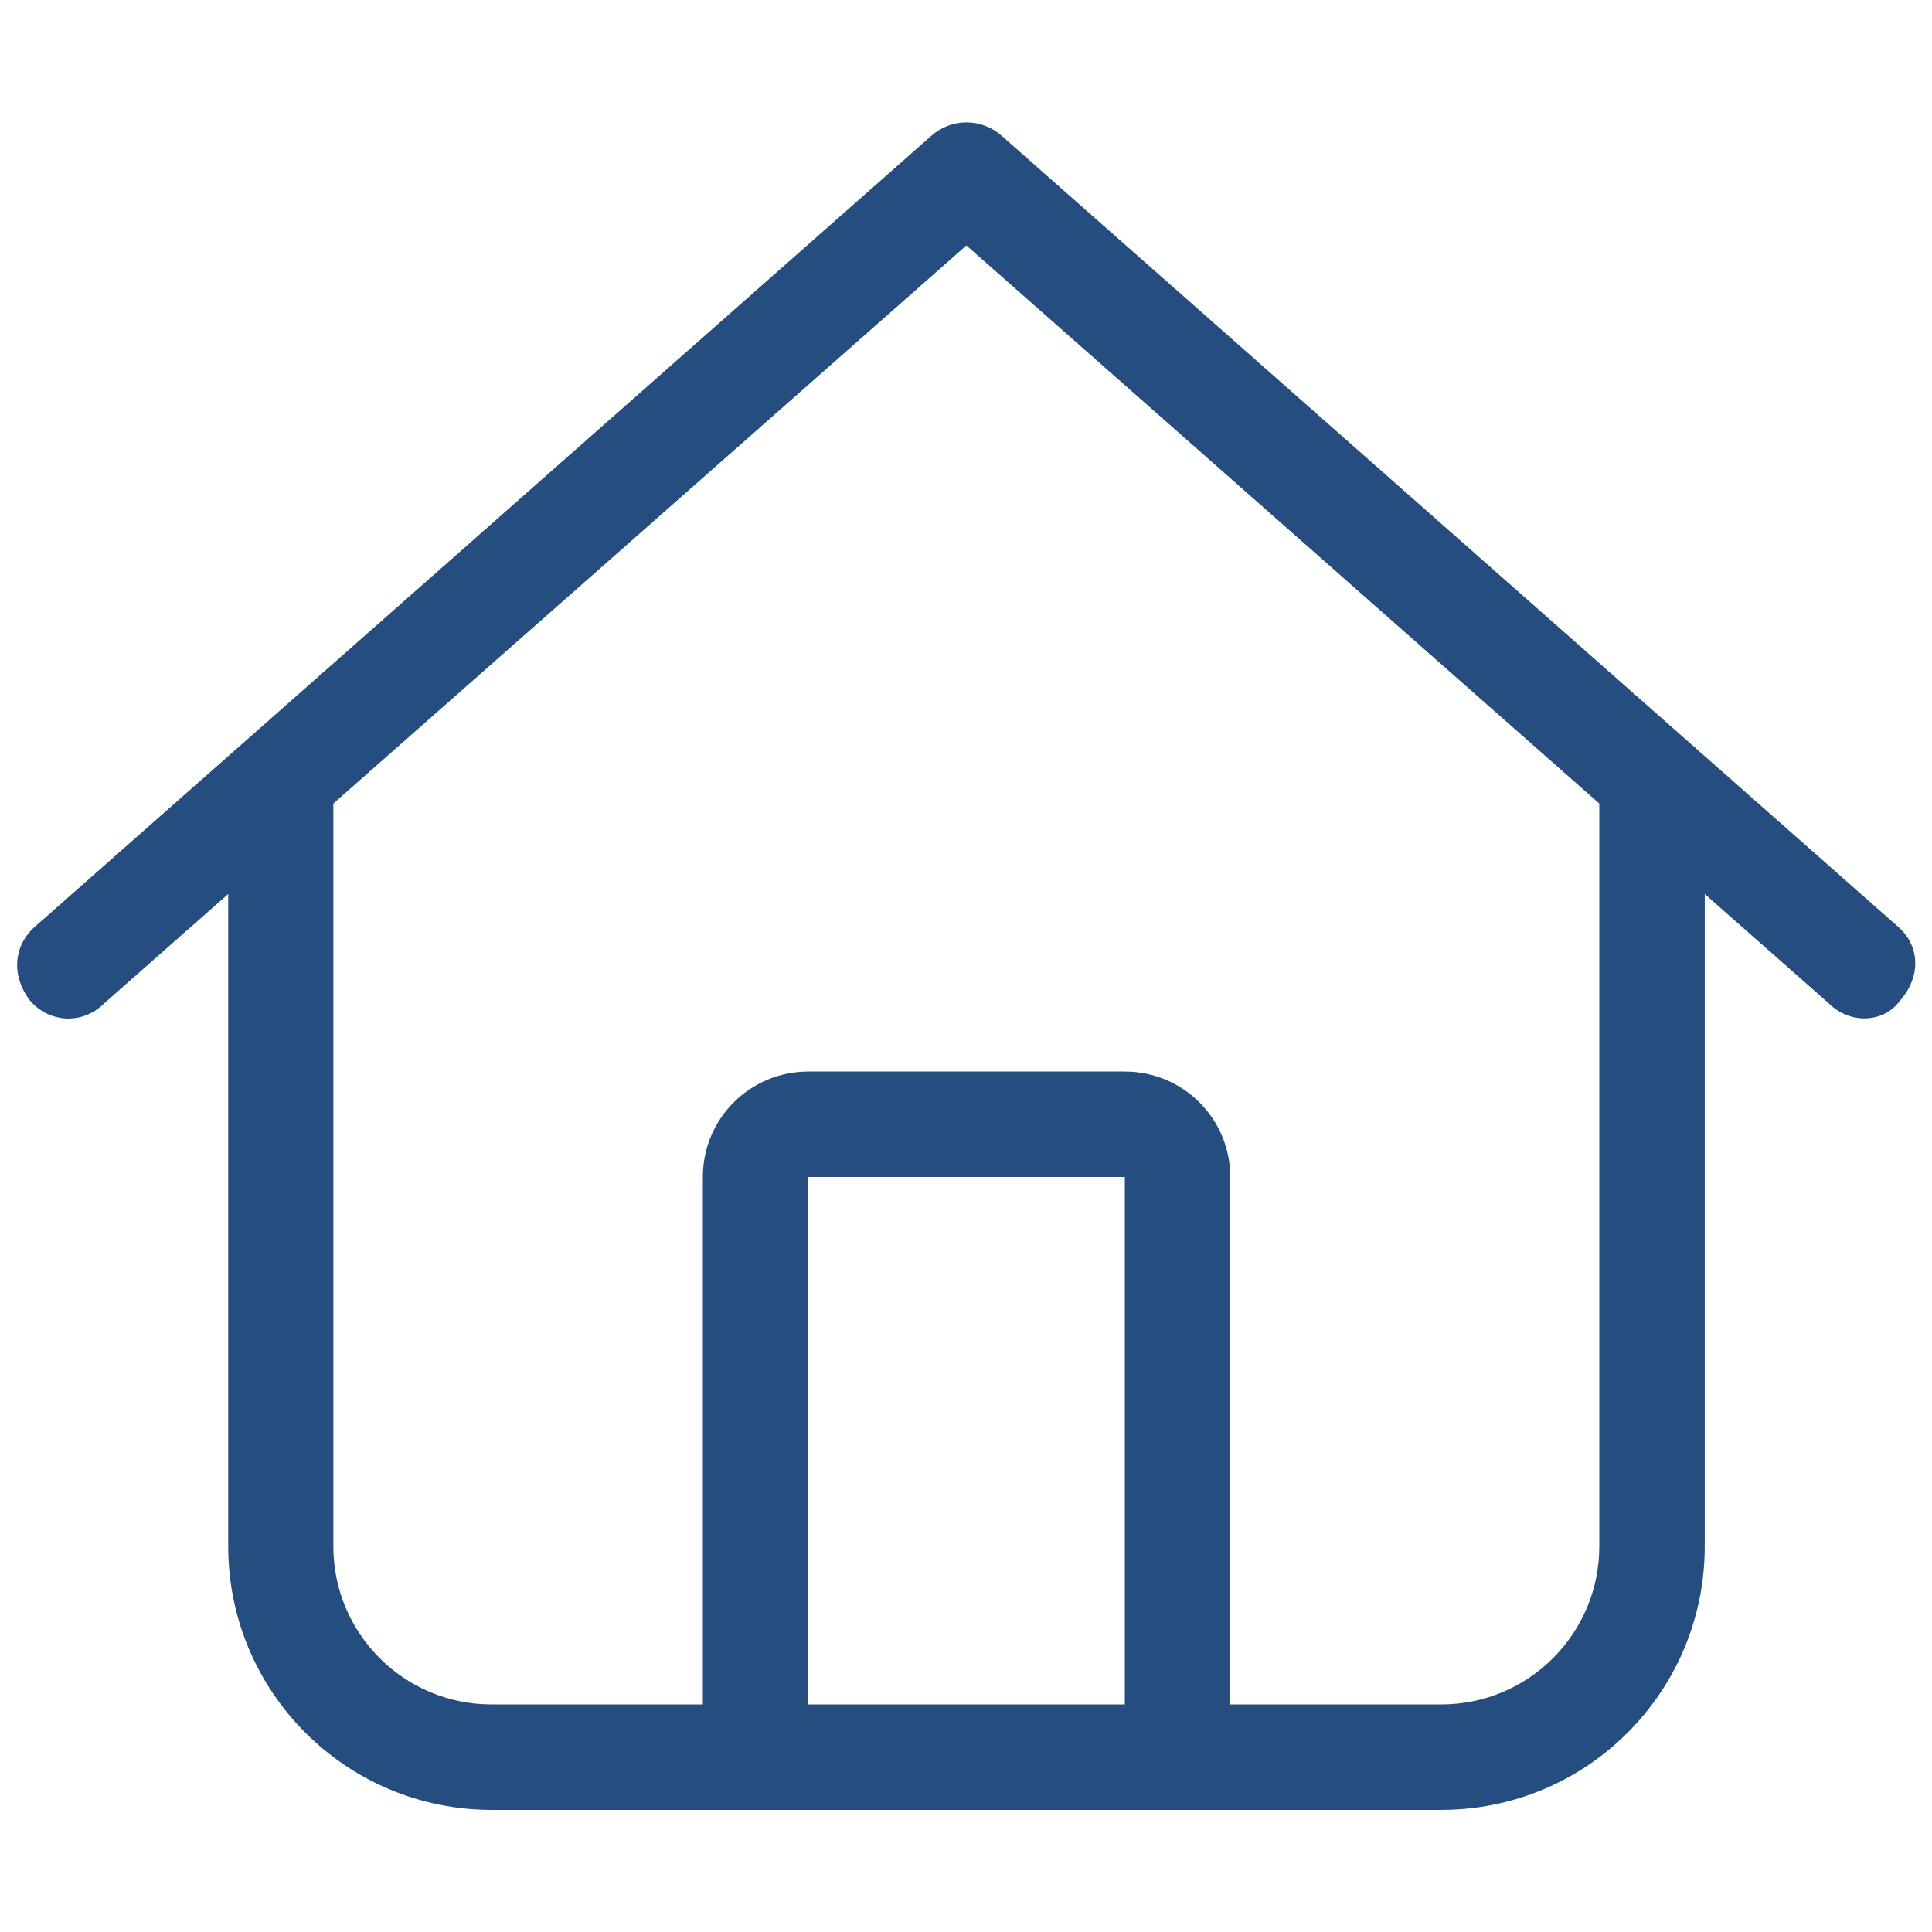 <svg width="24" height="24" viewBox="0 0 24 24" fill="none" xmlns="http://www.w3.org/2000/svg">
<path d="M23.576 11.51C23.849 11.746 23.871 12.127 23.599 12.435C23.399 12.707 22.982 12.73 22.71 12.457L21.177 11.106V19.209C21.177 21.018 19.712 22.483 17.903 22.483H6.109C4.3 22.483 2.835 21.018 2.835 19.209V11.106L1.302 12.457C1.03 12.734 0.617 12.707 0.377 12.435C0.137 12.127 0.164 11.746 0.436 11.51L11.573 1.684C11.822 1.466 12.19 1.466 12.44 1.684L23.576 11.51ZM6.109 21.173H8.731V14.621C8.731 13.896 9.316 13.311 10.041 13.311H13.973C14.698 13.311 15.283 13.896 15.283 14.621V21.173H17.904C18.988 21.173 19.867 20.294 19.867 19.21V9.982L12.005 3.049L4.141 9.982V19.21C4.141 20.294 5.021 21.173 6.105 21.173H6.109ZM10.041 21.173H13.973V14.621H10.041V21.173Z" fill="#264D7F"/>
</svg>
